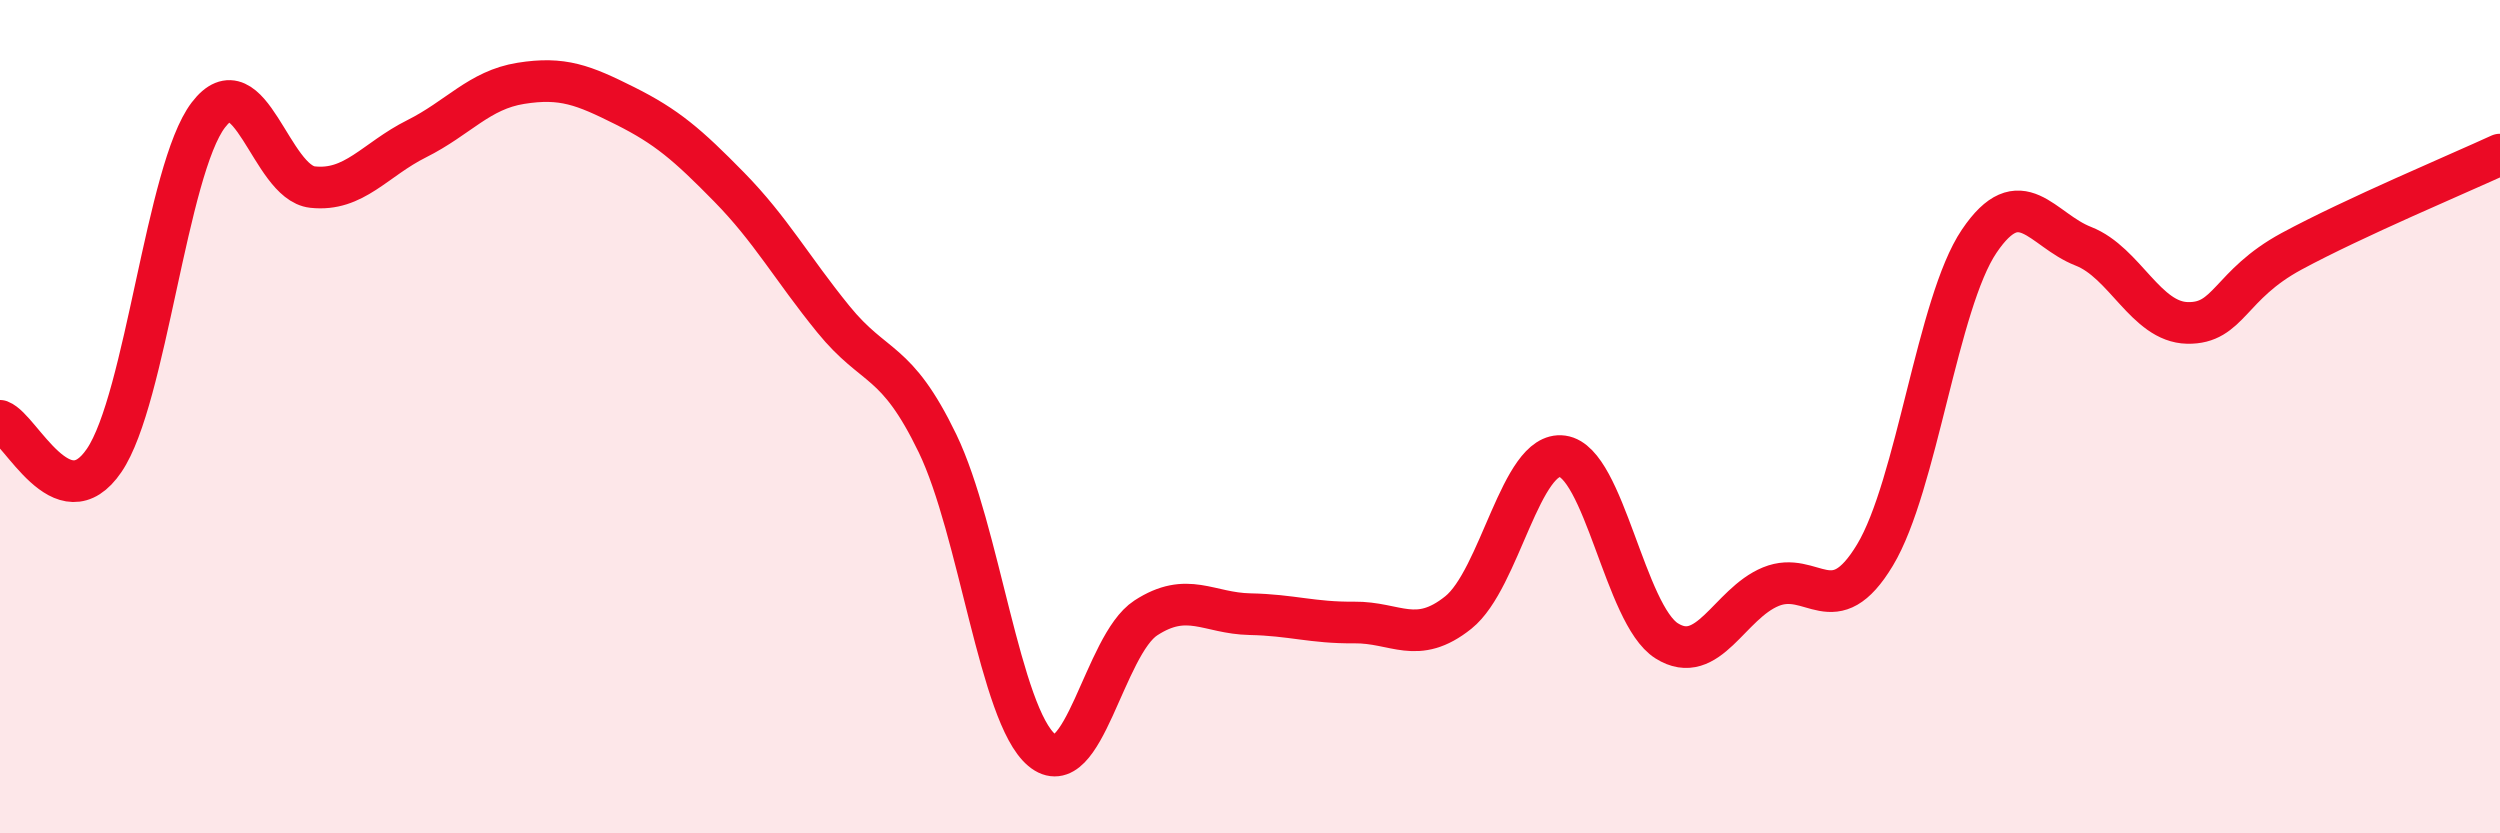 
    <svg width="60" height="20" viewBox="0 0 60 20" xmlns="http://www.w3.org/2000/svg">
      <path
        d="M 0,10.1 C 0.5,10.29 1.5,12.52 2.5,11.05 C 3.5,9.58 4,4.07 5,2.76 C 6,1.45 6.5,4.38 7.5,4.49 C 8.5,4.6 9,3.83 10,3.33 C 11,2.83 11.5,2.16 12.5,2 C 13.5,1.84 14,2.04 15,2.54 C 16,3.04 16.5,3.47 17.5,4.49 C 18.5,5.51 19,6.43 20,7.66 C 21,8.89 21.5,8.57 22.5,10.64 C 23.5,12.71 24,17.16 25,18 C 26,18.84 26.5,15.48 27.5,14.83 C 28.5,14.18 29,14.72 30,14.74 C 31,14.76 31.5,14.95 32.5,14.94 C 33.5,14.93 34,15.5 35,14.7 C 36,13.9 36.5,10.81 37.5,10.95 C 38.5,11.09 39,14.75 40,15.38 C 41,16.01 41.5,14.49 42.5,14.08 C 43.5,13.67 44,14.98 45,13.32 C 46,11.66 46.5,7.27 47.5,5.79 C 48.5,4.31 49,5.52 50,5.91 C 51,6.3 51.5,7.73 52.5,7.75 C 53.5,7.77 53.5,6.84 55,6.03 C 56.5,5.22 59,4.17 60,3.71L60 20L0 20Z"
        fill="#EB0A25"
        opacity="0.1"
        stroke-linecap="round"
        stroke-linejoin="round"
      />
      <path
        d="M 0,10.1 C 0.5,10.29 1.5,12.52 2.5,11.05 C 3.5,9.58 4,4.07 5,2.76 C 6,1.45 6.5,4.38 7.5,4.49 C 8.5,4.6 9,3.83 10,3.33 C 11,2.83 11.5,2.16 12.5,2 C 13.5,1.84 14,2.04 15,2.54 C 16,3.04 16.5,3.47 17.5,4.49 C 18.5,5.51 19,6.43 20,7.66 C 21,8.89 21.5,8.57 22.5,10.64 C 23.5,12.71 24,17.16 25,18 C 26,18.84 26.5,15.48 27.5,14.83 C 28.5,14.18 29,14.72 30,14.74 C 31,14.76 31.5,14.95 32.5,14.94 C 33.5,14.93 34,15.5 35,14.7 C 36,13.9 36.5,10.81 37.5,10.95 C 38.5,11.09 39,14.75 40,15.38 C 41,16.01 41.5,14.49 42.5,14.08 C 43.5,13.67 44,14.98 45,13.32 C 46,11.66 46.5,7.27 47.5,5.79 C 48.5,4.31 49,5.52 50,5.91 C 51,6.3 51.5,7.73 52.5,7.75 C 53.5,7.77 53.5,6.84 55,6.03 C 56.5,5.22 59,4.17 60,3.71"
        stroke="#EB0A25"
        stroke-width="1"
        fill="none"
        stroke-linecap="round"
        stroke-linejoin="round"
      />
    </svg>
  